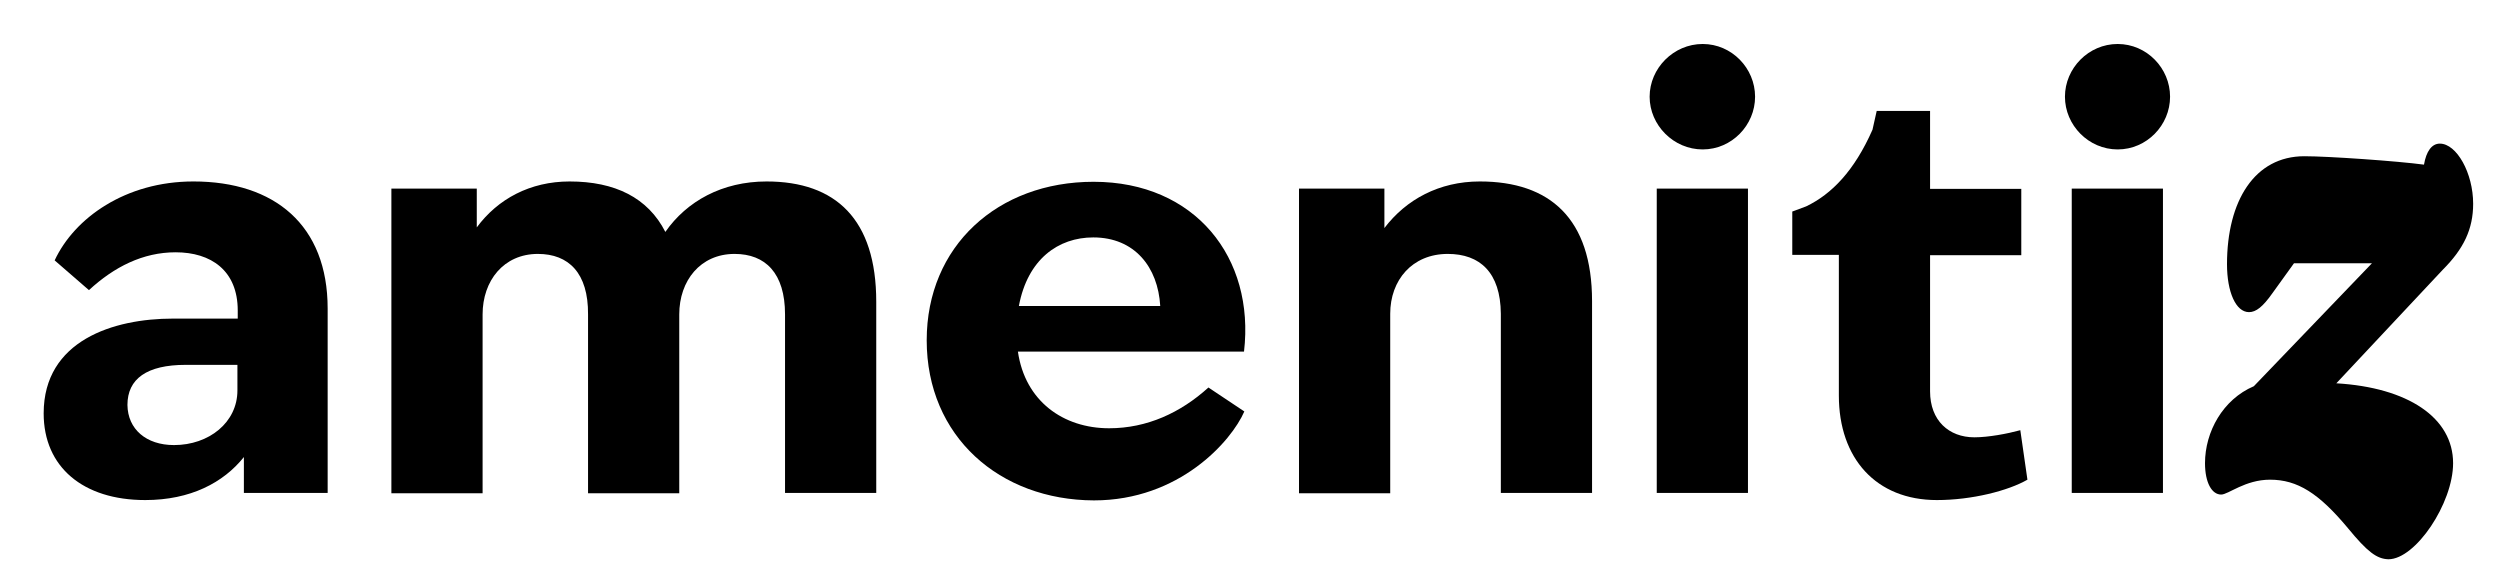 <svg xmlns="http://www.w3.org/2000/svg" enable-background="new 0 0 772.9 180.8" viewBox="0 0 772.9 180.8"><g fill="currentColor"><path d="m75.4 141.3c-6.3 7.9-16.5 13.3-30.5 13.3-19.2 0-31.4-10.2-31.4-26.8 0-22.6 21.7-29.3 39.9-29.3h20.1v-2.5c0-12.4-8.3-18-19.2-18-10.1 0-19 4.5-26.8 11.7l-10.6-9.2c6.1-13.1 21.9-24.4 42.9-24.4 25.1 0 41.5 13.5 41.5 39.3v57h-25.9zm-21.6-3.7c10.8 0 19.6-7 19.6-16.9v-7.9h-16c-12 0-18 4.3-18 12.4.1 7.5 5.8 12.4 14.4 12.4z"/><path d="m166.3 78.5c-10.6 0-17.1 8.3-17.1 18.7v55.3h-28.2v-94.2h26.4v12c6.5-8.8 16.5-14.2 28.7-14.2 14 0 24.2 5 29.6 15.6 6.6-9.5 17.6-15.6 31.3-15.6 21.4 0 33.9 11.7 33.9 37.2v59.1h-28.2v-55.2c0-12.8-6.1-18.7-15.6-18.7-10.6 0-17.1 8.3-17.1 18.7v55.3h-28.2v-55.3c.1-12.8-6-18.7-15.5-18.7z"/><path d="m286.5 105.2c0-29.1 21.9-49 51.6-49 31.4 0 49.9 23.5 46.5 52.5h-69.9c2.2 15.3 14 23.7 28.2 23.7 11.7 0 22.1-4.8 30.7-12.6l11.1 7.4c-4 9.2-20.1 27.5-46.5 27.5-29.1-.1-51.7-19.7-51.7-49.5zm72.2-10.6c-.7-12-7.9-21.2-20.7-21.2-10.8 0-20.3 6.7-23 21.2z"/><path d="m447.6 78.5c-11 0-17.8 8.1-17.8 18.5v55.5h-28.2v-94.2h26.4v12.2c6.7-8.8 16.9-14.4 29.5-14.4 21.7 0 34.7 11.5 34.7 37v59.3h-28.2v-55.4c-.1-12.8-6.5-18.5-16.4-18.5z"/><path d="m526.4 13.6c9 0 16.2 7.5 16.2 16.3s-7.2 16.3-16.2 16.3-16.4-7.5-16.4-16.3 7.4-16.3 16.4-16.3zm-14.2 44.7h28.2v94.1h-28.2z"/><path d="m568.5 122.3v-43.5h-14.4v-13.4l4.3-1.6c7.9-3.8 14.9-11 20.5-23.7l1.3-5.8h16.5v24.1h28.2v20.5h-28.2v42.1c0 9 5.8 14.2 13.7 14.2 4.3 0 10.2-1.1 14.2-2.2l2.2 15.3c-5.9 3.4-17.1 6.3-28 6.3-18.8-0-30.3-12.9-30.3-32.3z"/><path d="m654.7 13.6c9 0 16.2 7.5 16.2 16.3s-7.2 16.3-16.2 16.3-16.3-7.5-16.3-16.3 7.3-16.3 16.3-16.3zm-14.2 44.7h28.2v94.1h-28.2z"/><path d="m725.9 163.3c-9-10.8-15.6-15-24.1-15-7.7 0-12.9 4.6-15.1 4.6-2.9 0-5-3.7-5-9.7 0-9.7 5.5-19.7 15.1-23.8l36.5-38h-24.1l-6.7 9.3c-2.9 4.1-5 5.8-7.2 5.8-4.1 0-6.8-6.3-6.8-14.8 0-19.7 8.6-33.4 23.9-33.4 7.5 0 28.8 1.5 37 2.6.7-4.1 2.4-6.5 4.9-6.5 5.2 0 10.3 9.1 10.3 18.6 0 7.8-2.9 13.9-9.4 20.4l-32.9 35.1c22.1 1.3 36.1 10.6 36.1 24.7 0 12.4-11.6 29.7-20 29.7-3.6-.1-6.5-2.3-12.5-9.6z"/></g></svg>